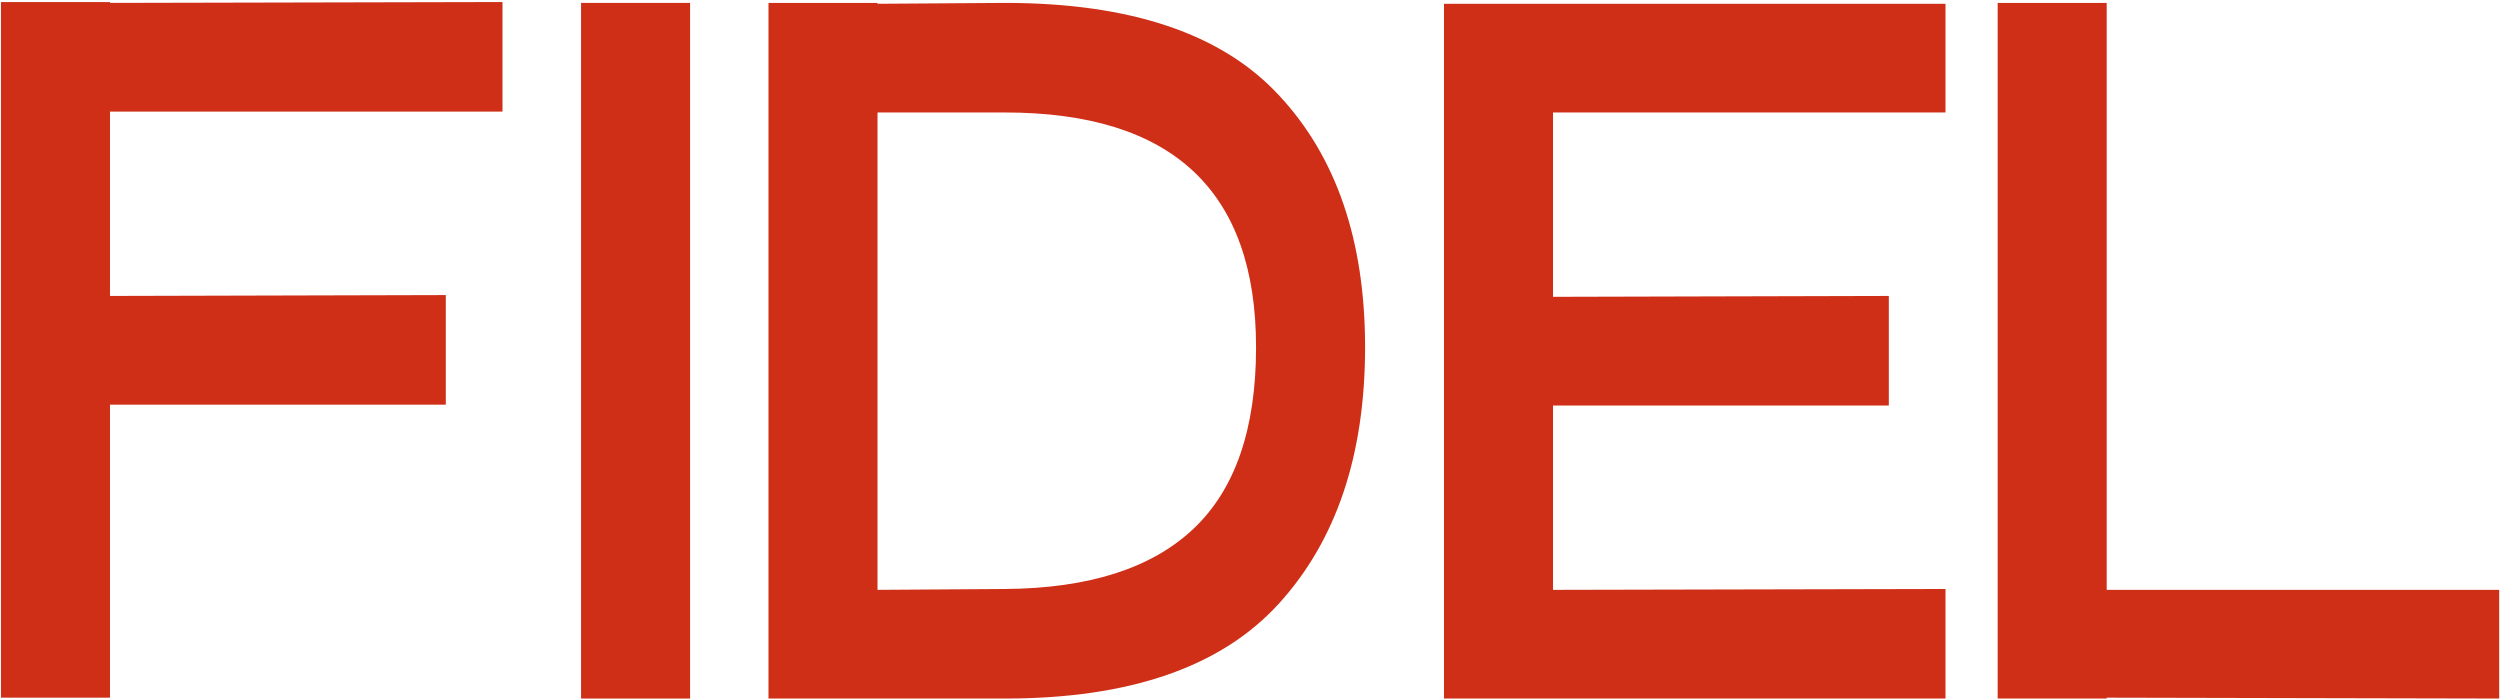 <?xml version="1.0" encoding="UTF-8"?> <svg xmlns="http://www.w3.org/2000/svg" width="1110" height="311" viewBox="0 0 1110 311" fill="none"><path d="M223.106 49.551H48.836V131.4L197.934 131.014V179.661H48.836V309.77H0.428V0.905H48.836V1.291L223.106 0.905V49.551Z" fill="#CF2F17"></path><path d="M306.398 1.291V310.156H257.99V1.291H306.398Z" fill="#CF2F17"></path><path d="M446.156 1.291C501.923 1.291 542.457 14.932 567.758 42.215C593.318 69.499 606.097 106.82 606.097 154.179C606.097 202.053 593.318 240.018 567.758 268.073C542.198 296.129 501.664 310.156 446.156 310.156H341.207V1.291H389.615V1.677L446.156 1.291ZM446.156 261.51C483.334 261.253 511.217 252.373 529.806 234.87C548.395 217.368 557.689 190.471 557.689 154.179C557.689 84.684 520.511 49.937 446.156 49.937H389.615V261.896L446.156 261.51Z" fill="#CF2F17"></path><path d="M863.805 49.937H689.535V131.786L838.633 131.4V180.047H689.535V261.896L863.805 261.51V310.156H641.127V1.677H863.805V49.937Z" fill="#CF2F17"></path><path d="M935.374 261.896H1109.64V310.156L935.374 309.77V310.156H886.965V1.291H935.374V261.896Z" fill="#CF2F17"></path></svg> 